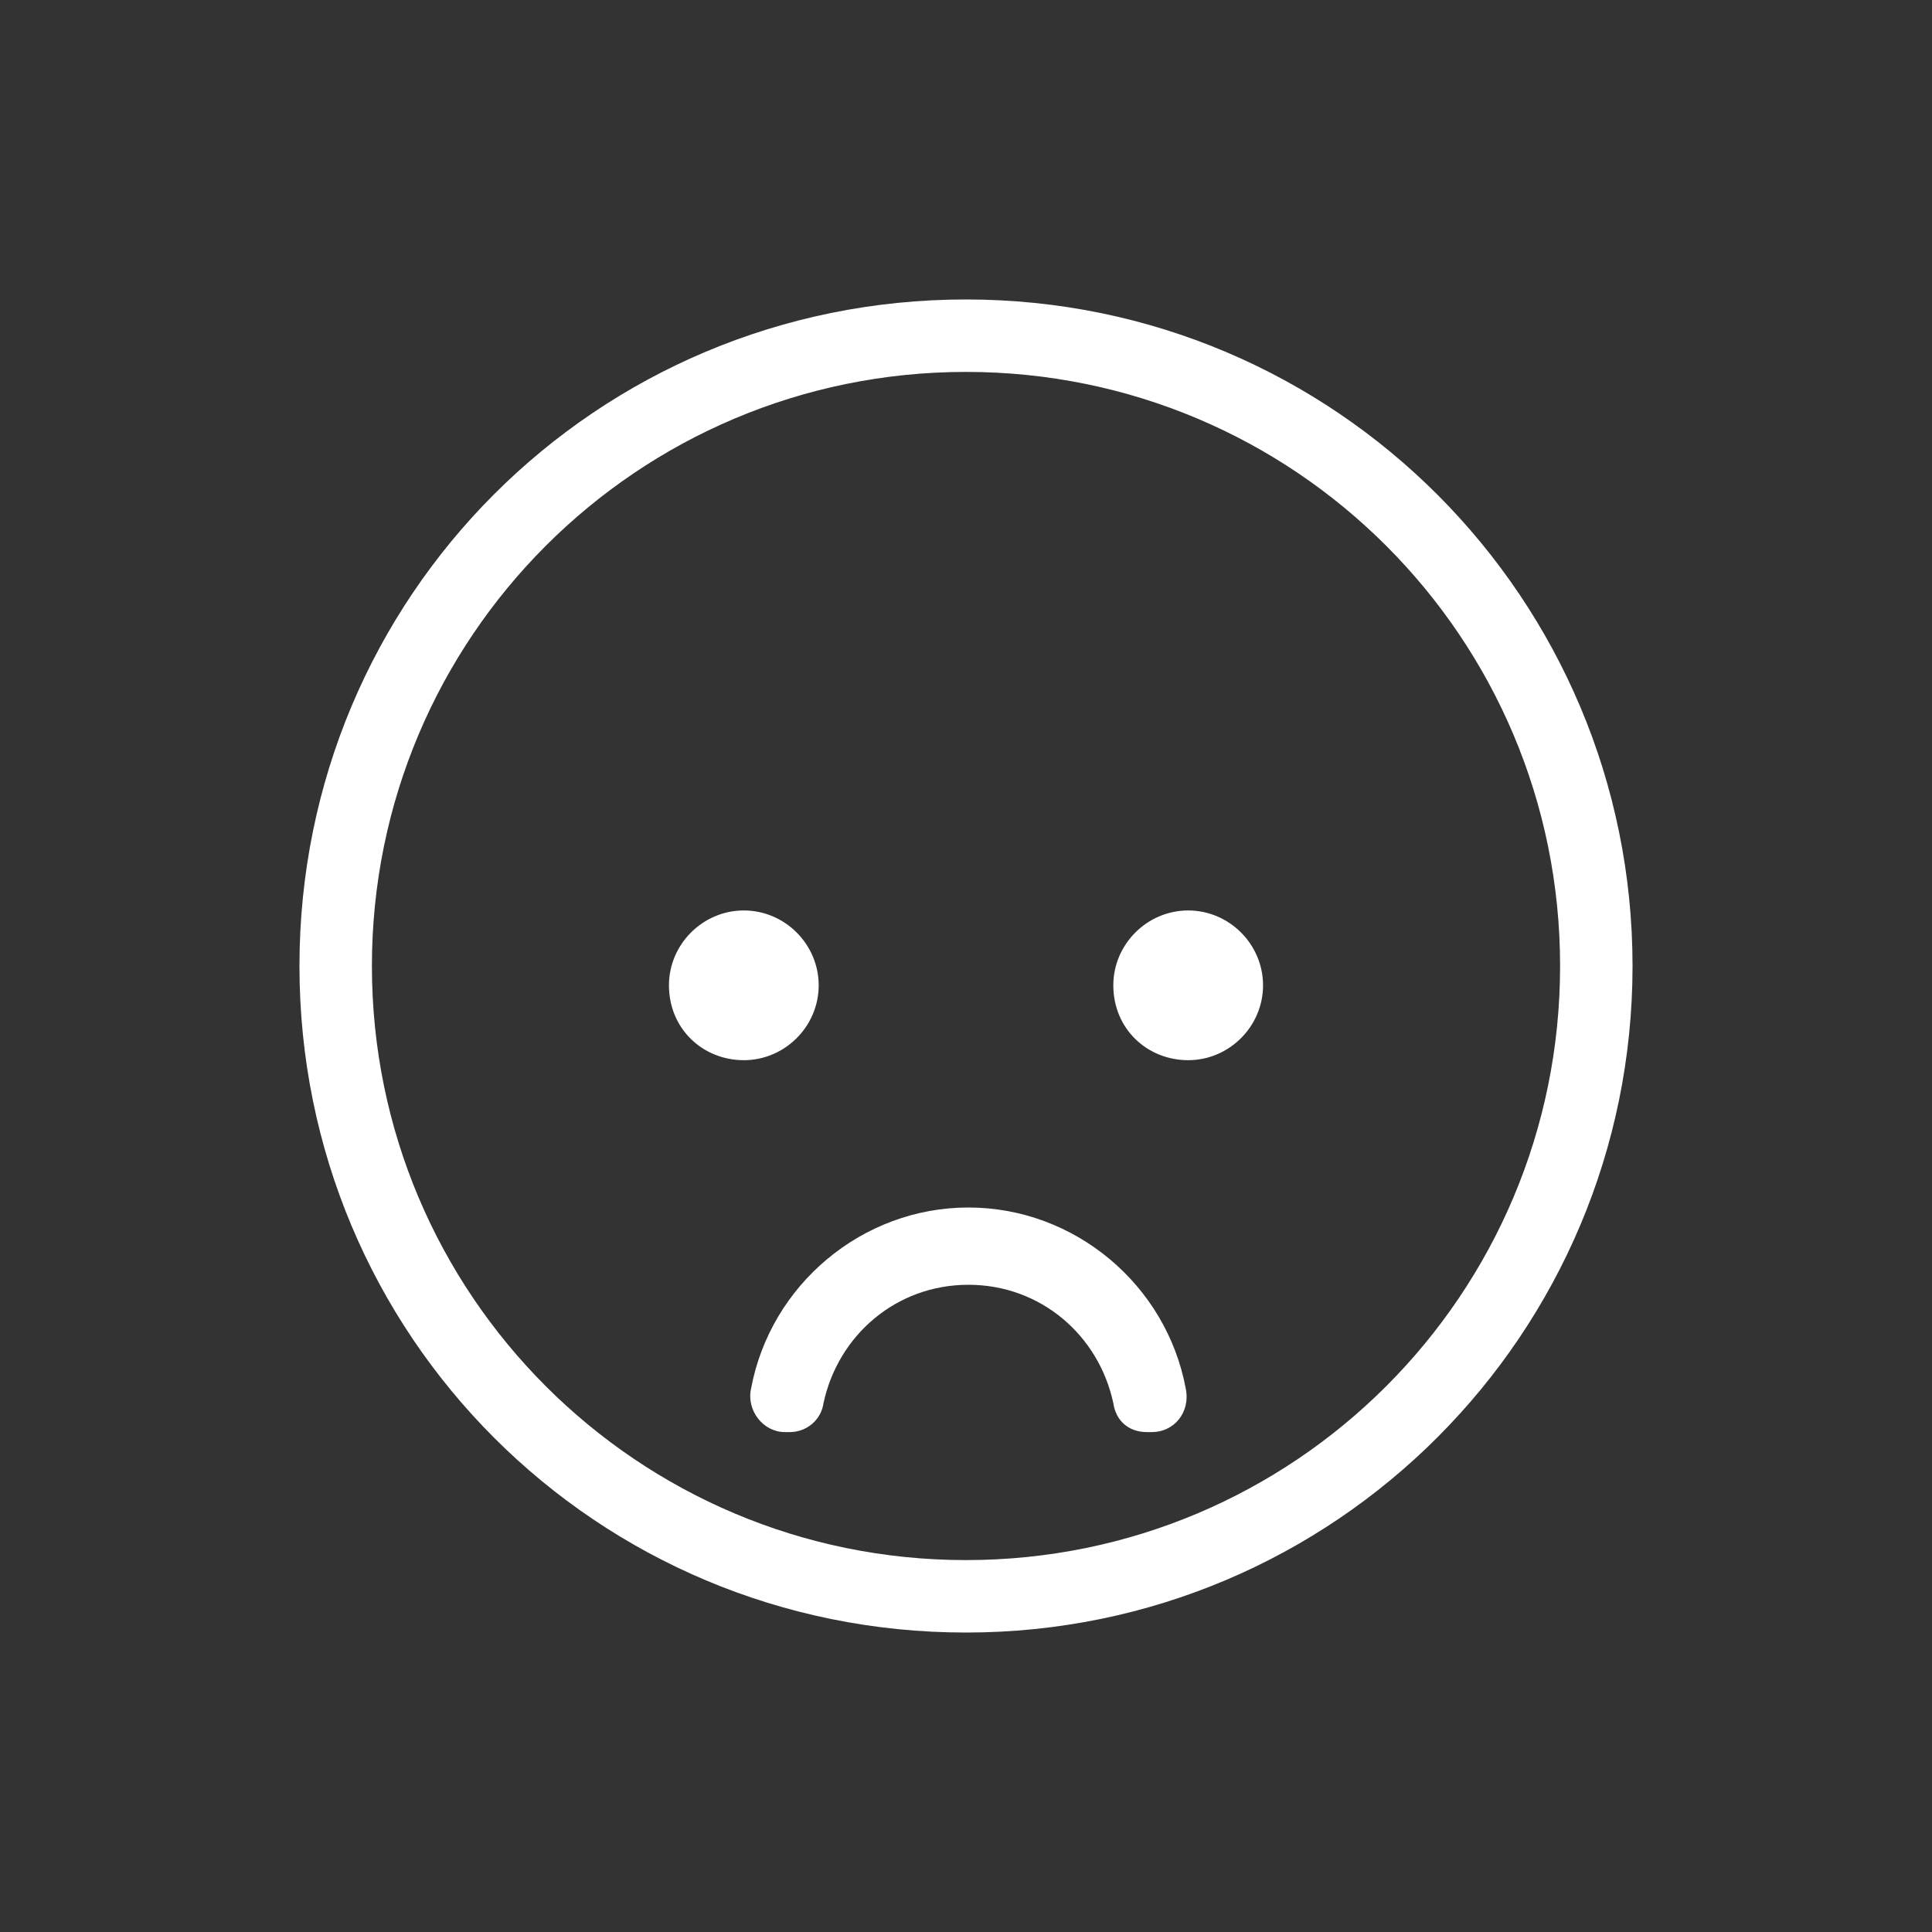 <?xml version="1.0" encoding="utf-8"?>
<!-- Generator: Adobe Illustrator 25.2.1, SVG Export Plug-In . SVG Version: 6.00 Build 0)  -->
<svg version="1.1" id="Camada_1" xmlns="http://www.w3.org/2000/svg" xmlns:xlink="http://www.w3.org/1999/xlink" x="0px" y="0px"
	 viewBox="0 0 80 80" style="enable-background:new 0 0 80 80;" xml:space="preserve">
<rect x="0" y="0" width="80" height="80" fill="#333333" stroke="none"/>
<style type="text/css">
	.st0{fill-rule:evenodd;clip-rule:evenodd;fill:#FFFFFF;}
</style>
<path class="st0" d="M47.5,59.3h0.2c0.9,0,1.6-0.8,1.4-1.8c-0.8-4.3-4.6-7.5-9-7.5s-8.2,3.2-9,7.5c-0.2,0.9,0.5,1.8,1.4,1.8h0.2
	c0.7,0,1.3-0.5,1.4-1.2c0.6-2.8,3-4.9,6-4.9s5.4,2.1,6,4.9C46.2,58.8,46.7,59.3,47.5,59.3z M40,67.6c15.3,0,27.6-12.4,27.6-27.6
	S55.3,12.4,40,12.4S12.4,24.7,12.4,40S24.7,67.6,40,67.6z M40,64.6c13.6,0,24.6-11,24.6-24.6S53.6,15.4,40,15.4S15.4,26.4,15.4,40
	S26.4,64.6,40,64.6z M30.8,43.9c1.7,0,3.1-1.4,3.1-3.1c0-1.7-1.4-3.1-3.1-3.1s-3.1,1.4-3.1,3.1C27.7,42.6,29.1,43.9,30.8,43.9z
	 M49.2,43.9c1.7,0,3.1-1.4,3.1-3.1c0-1.7-1.4-3.1-3.1-3.1c-1.7,0-3.1,1.4-3.1,3.1C46.1,42.6,47.5,43.9,49.2,43.9z"/>
</svg>
